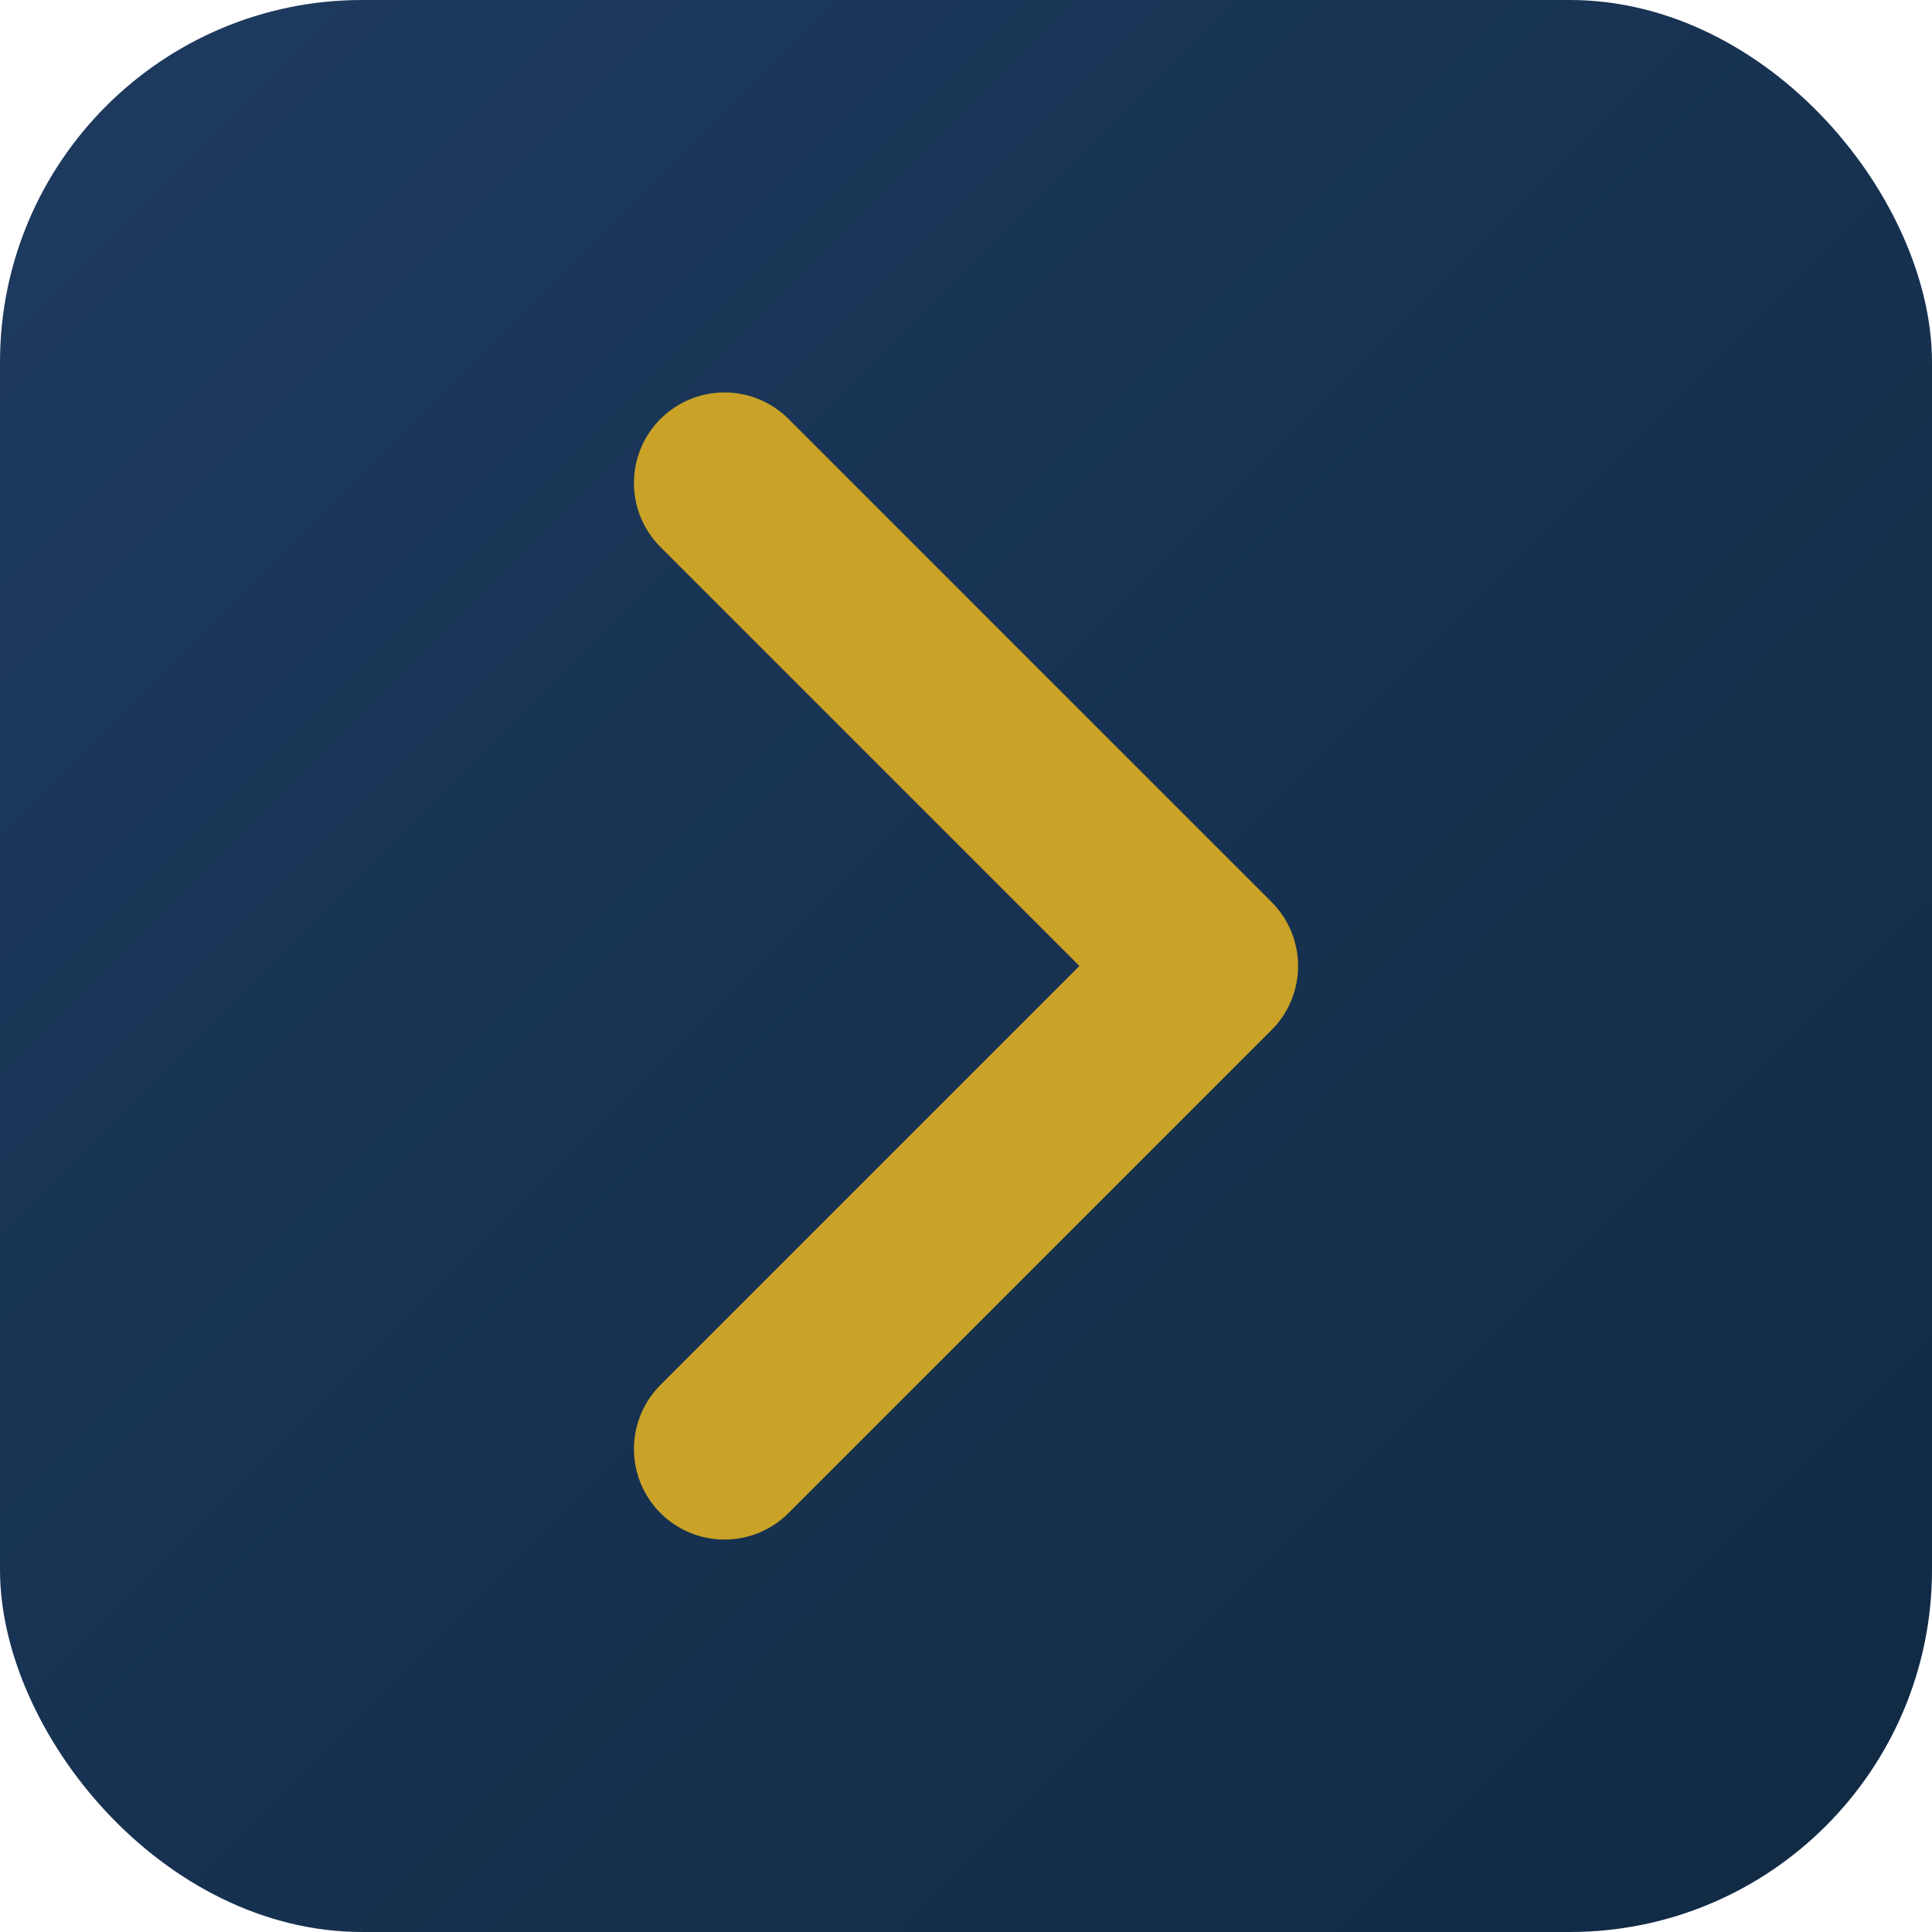 <svg xmlns="http://www.w3.org/2000/svg" viewBox="0 0 32 32" width="32" height="32">
  <defs>
    <linearGradient id="grad" x1="0%" y1="0%" x2="100%" y2="100%">
      <stop offset="0%" style="stop-color:#1E3A5F;stop-opacity:1" />
      <stop offset="100%" style="stop-color:#102A43;stop-opacity:1" />
    </linearGradient>
  </defs>
  <rect width="32" height="32" rx="6" fill="url(#grad)"/>
  <!-- Chevron arrow representing "the way forward" -->
  <path d="M12 8 L20 16 L12 24" stroke="#C9A227" stroke-width="3" stroke-linecap="round" stroke-linejoin="round" fill="none"/>
</svg>